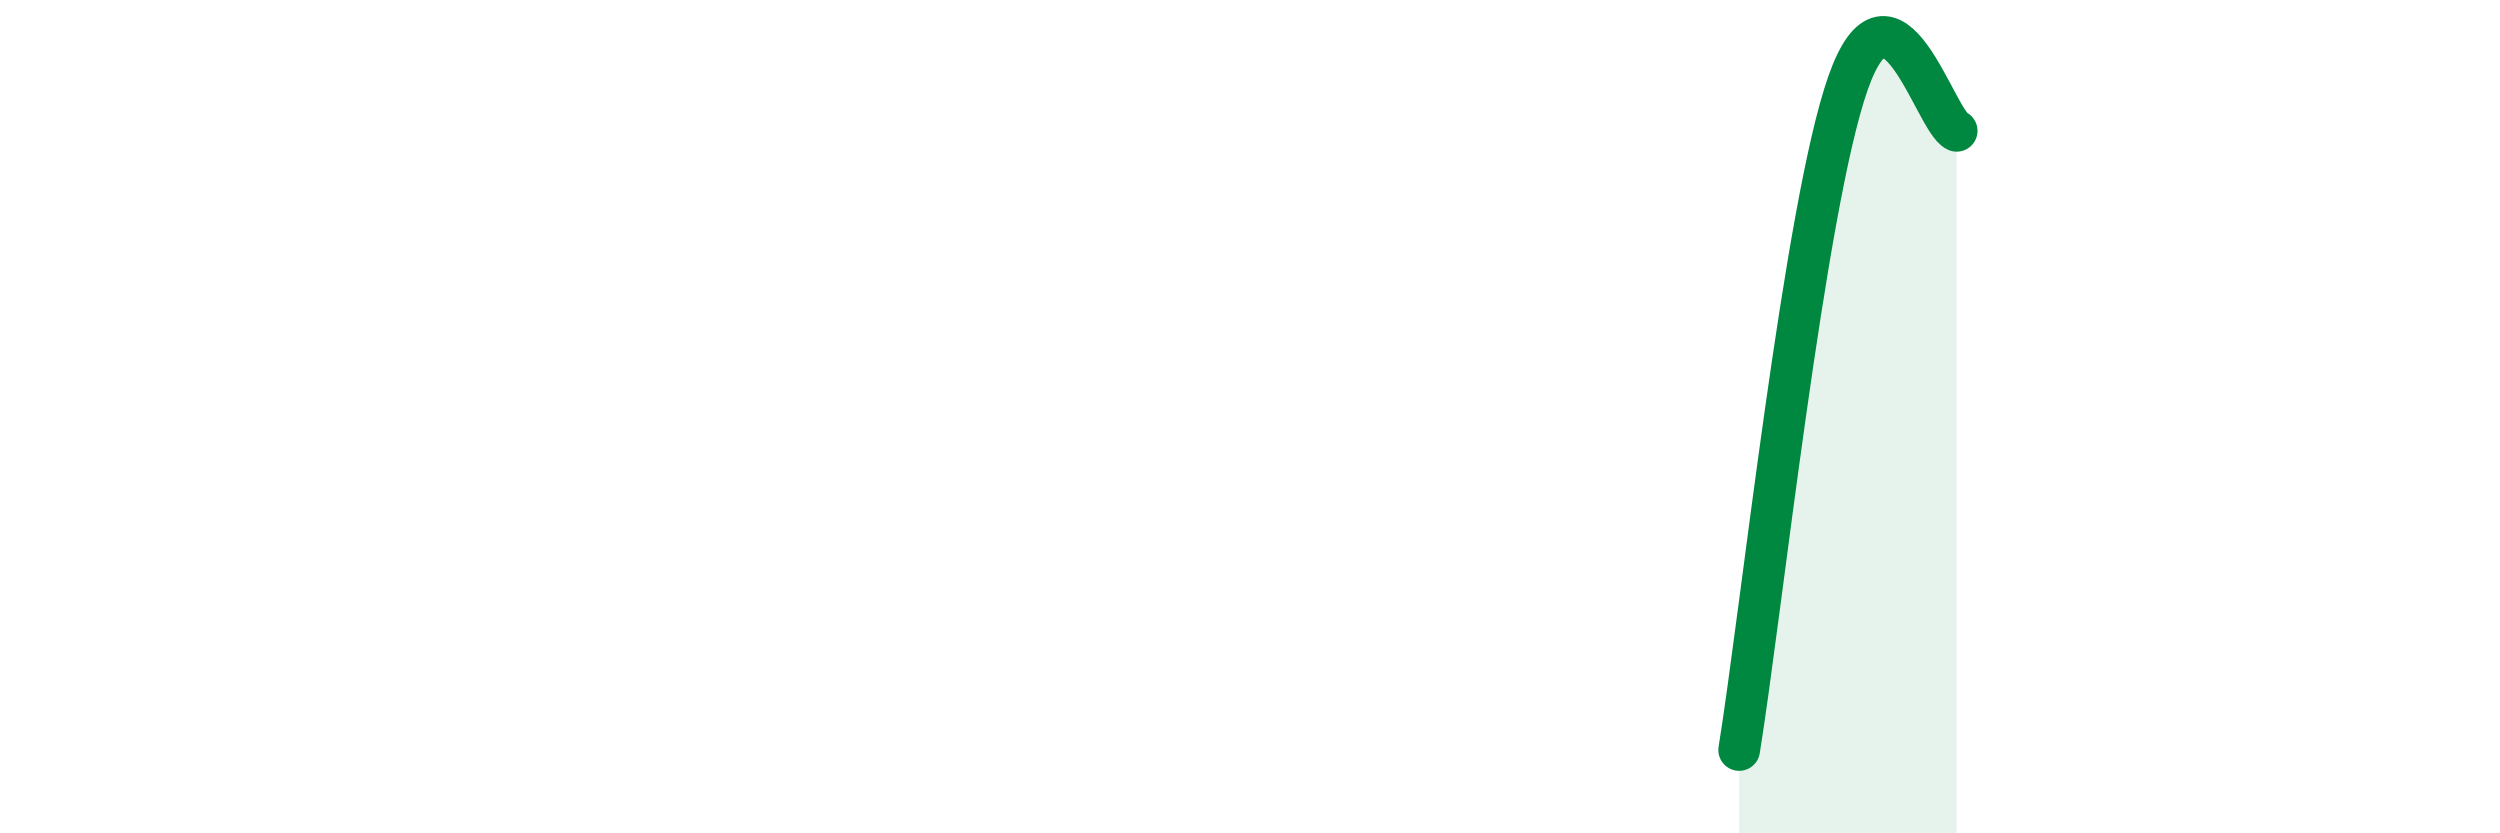 
    <svg width="60" height="20" viewBox="0 0 60 20" xmlns="http://www.w3.org/2000/svg">
      <path
        d="M 41.74,18 C 42.26,14.8 43.31,4.97 44.35,2 C 45.39,-0.97 46.44,2.91 46.96,3.14L46.96 20L41.74 20Z"
        fill="#008740"
        opacity="0.1"
        stroke-linecap="round"
        stroke-linejoin="round"
      />
      <path
        d="M 41.74,18 C 42.26,14.8 43.31,4.97 44.35,2 C 45.39,-0.97 46.44,2.91 46.96,3.14"
        stroke="#008740"
        stroke-width="1"
        fill="none"
        stroke-linecap="round"
        stroke-linejoin="round"
      />
    </svg>
  